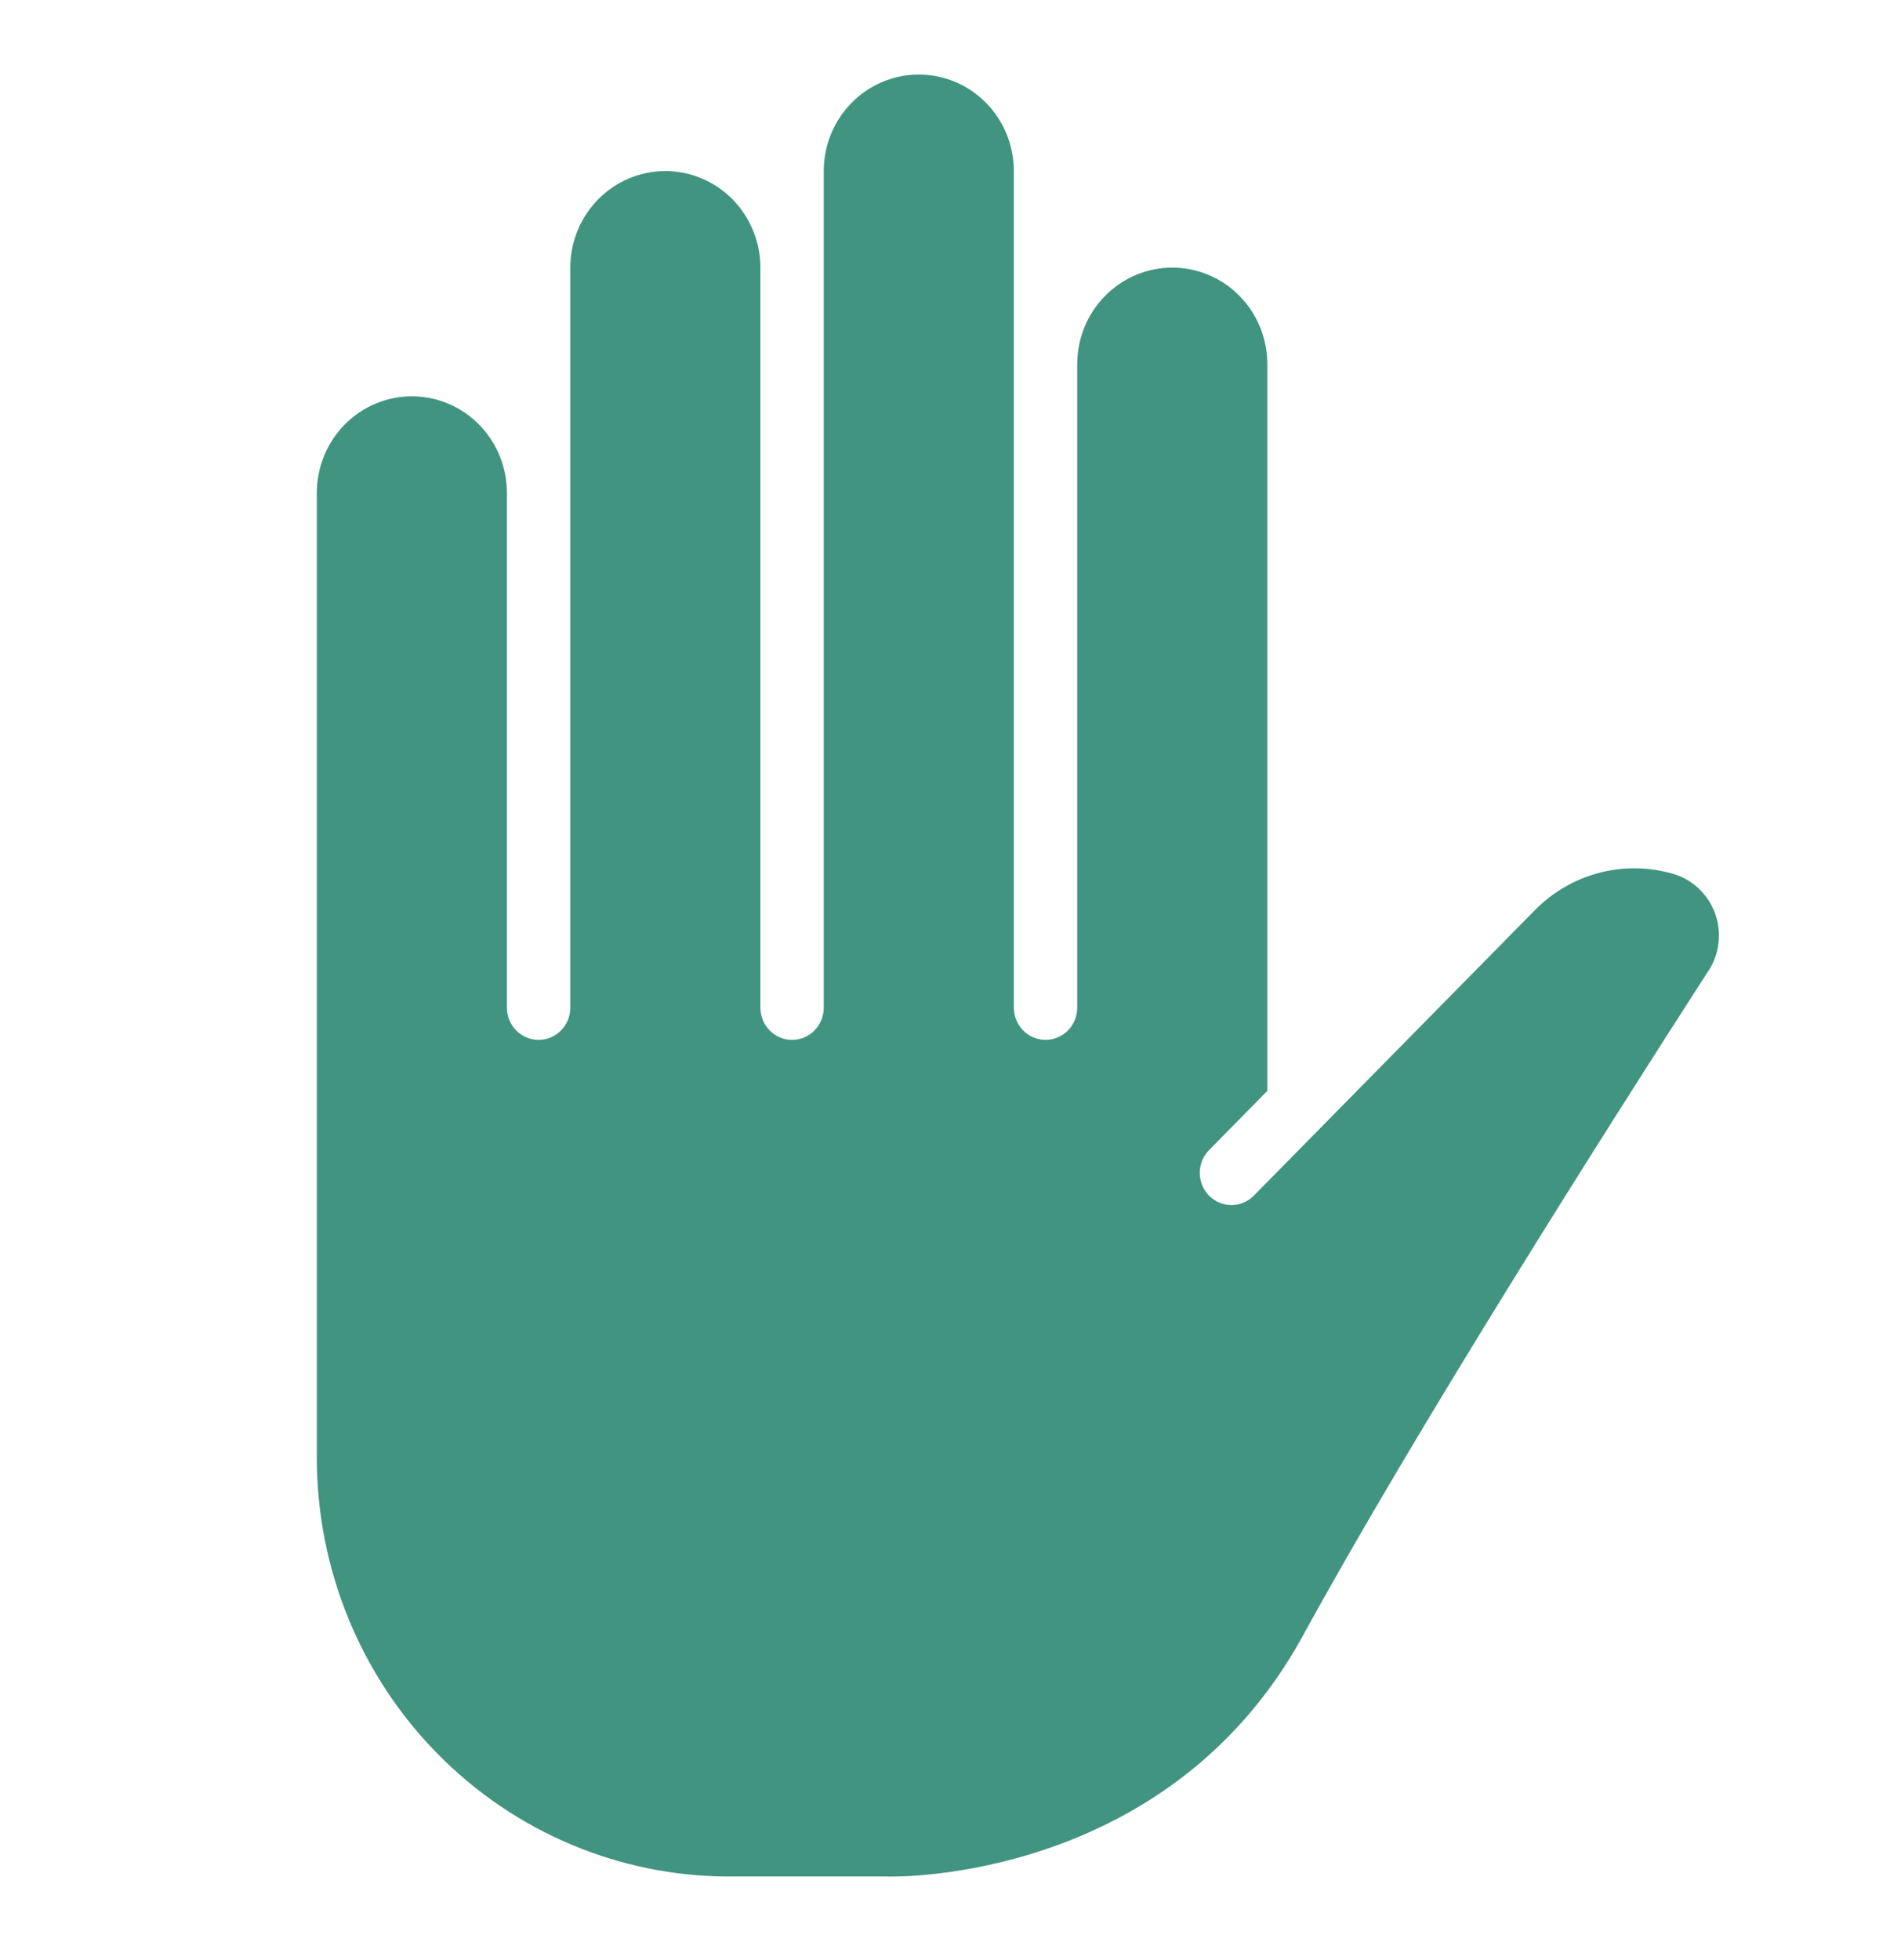 <?xml version="1.0" encoding="UTF-8"?>
<svg xmlns="http://www.w3.org/2000/svg" width="65" height="67" viewBox="0 0 65 67" fill="none">
  <path d="M58.417 33.183C54.88 38.672 48.375 48.926 44.551 55.914C39.975 64.274 30.753 64.164 30.333 64.148H24.916C21.183 64.144 17.603 62.636 14.963 59.955C12.322 57.274 10.837 53.64 10.833 49.848V16.848C10.833 15.973 11.175 15.134 11.785 14.515C12.394 13.896 13.221 13.548 14.083 13.548C14.945 13.548 15.772 13.896 16.381 14.515C16.991 15.134 17.333 15.973 17.333 16.848V34.448C17.333 34.74 17.447 35.02 17.65 35.226C17.854 35.432 18.129 35.548 18.416 35.548C18.704 35.548 18.979 35.432 19.182 35.226C19.386 35.02 19.5 34.74 19.5 34.448V9.148C19.5 8.273 19.842 7.434 20.452 6.815C21.061 6.196 21.888 5.848 22.75 5.848C23.612 5.848 24.438 6.196 25.048 6.815C25.657 7.434 26 8.273 26 9.148V34.448C26 34.74 26.114 35.02 26.317 35.226C26.52 35.432 26.796 35.548 27.083 35.548C27.37 35.548 27.646 35.432 27.849 35.226C28.052 35.02 28.166 34.74 28.166 34.448V5.848C28.166 4.973 28.509 4.134 29.118 3.515C29.728 2.896 30.554 2.548 31.416 2.548C32.278 2.548 33.105 2.896 33.714 3.515C34.324 4.134 34.666 4.973 34.666 5.848V34.448C34.666 34.74 34.781 35.02 34.984 35.226C35.187 35.432 35.462 35.548 35.75 35.548C36.037 35.548 36.312 35.432 36.516 35.226C36.719 35.02 36.833 34.74 36.833 34.448V12.448C36.833 11.573 37.175 10.734 37.785 10.115C38.394 9.496 39.221 9.148 40.083 9.148C40.945 9.148 41.772 9.496 42.381 10.115C42.991 10.734 43.333 11.573 43.333 12.448V37.292L41.327 39.33C41.129 39.538 41.02 39.816 41.023 40.104C41.025 40.392 41.139 40.668 41.34 40.872C41.541 41.076 41.812 41.192 42.096 41.194C42.38 41.197 42.654 41.086 42.858 40.886L52.486 31.109C53.092 30.495 53.848 30.056 54.677 29.838C55.506 29.62 56.377 29.631 57.2 29.87C57.526 29.963 57.827 30.134 58.076 30.367C58.326 30.6 58.519 30.89 58.638 31.212C58.757 31.535 58.799 31.881 58.762 32.224C58.725 32.566 58.608 32.895 58.423 33.183H58.417Z" fill="#419480"></path>
</svg>
